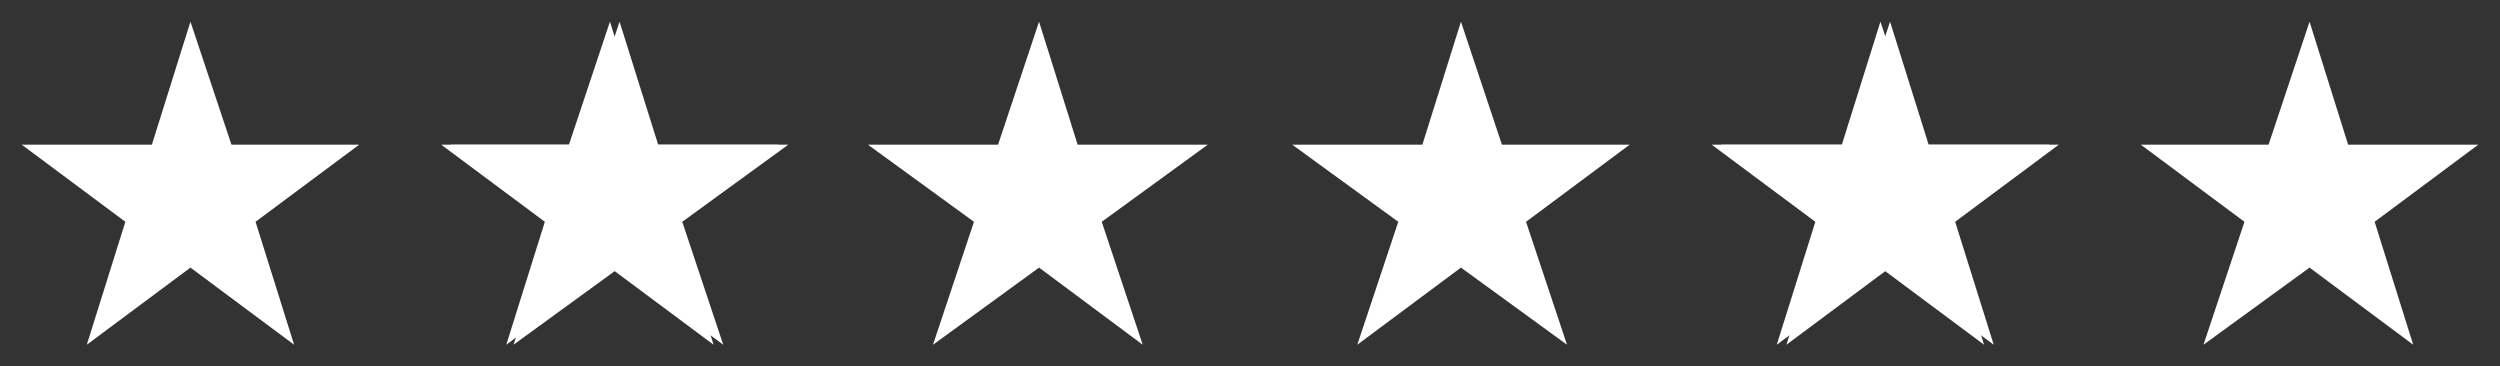<?xml version="1.0" encoding="utf-8"?>
<!-- Generator: Adobe Illustrator 28.2.0, SVG Export Plug-In . SVG Version: 6.00 Build 0)  -->
<svg version="1.1" id="Layer_1" xmlns="http://www.w3.org/2000/svg" xmlns:xlink="http://www.w3.org/1999/xlink" x="0px" y="0px"
	 viewBox="0 0 103.7 15.2" style="enable-background:new 0 0 103.7 15.2;" xml:space="preserve">
<rect x="0" y="0" width="103.7" height="15.2" fill="#333333" stroke="none"/>
<style type="text/css">
	.st0{fill:#FFFFFF;}
</style>
<g>
	<polygon id="XMLID_00000120556318025151081490000015507471666786148750_" class="st0" points="7.9,0.9 9.6,6 14.9,6 10.6,9.2 
		12.2,14.3 7.9,11.1 3.6,14.3 5.2,9.2 0.9,6 6.3,6 	"/>
	<polygon id="XMLID_00000005259110391255643140000005611944159126042007_" class="st0" points="25.7,0.9 27.3,6 32.7,6 28.3,9.2 
		30,14.3 25.7,11.1 21.3,14.3 23,9.2 18.7,6 24,6 	"/>
	<polygon id="XMLID_00000165198439794231278860000015068813891949015487_" class="st0" points="25.3,0.9 26.9,6 32.3,6 28,9.2 
		29.6,14.3 25.3,11.1 21,14.3 22.6,9.2 18.3,6 23.6,6 	"/>
	<polygon id="XMLID_00000001640884248646280970000008673354595319100826_" class="st0" points="43.1,0.9 44.7,6 50.1,6 45.7,9.2 
		47.4,14.3 43.1,11.1 38.7,14.3 40.4,9.2 36,6 41.4,6 	"/>
	<polygon id="XMLID_00000028285556522781470960000014822627956673523589_" class="st0" points="60.6,0.9 62.3,6 67.6,6 63.3,9.2 
		65,14.3 60.6,11.1 56.3,14.3 58,9.2 53.6,6 59,6 	"/>
	<polygon id="XMLID_00000111895391522109336220000004594998361899331201_" class="st0" points="78.4,0.9 80,6 85.4,6 81.1,9.2 
		82.7,14.3 78.4,11.1 74.1,14.3 75.7,9.2 71.4,6 76.7,6 	"/>
	<polygon id="XMLID_00000121266285984816432680000000876059417214412447_" class="st0" points="78,0.9 79.7,6 85,6 80.7,9.2 
		82.3,14.3 78,11.1 73.7,14.3 75.3,9.2 71,6 76.4,6 	"/>
	<polygon id="XMLID_00000098921796563524141530000003591084424474442384_" class="st0" points="95.8,0.9 97.4,6 102.8,6 98.5,9.2 
		100.1,14.3 95.8,11.1 91.4,14.3 93.1,9.2 88.8,6 94.1,6 	"/>
</g>
</svg>
